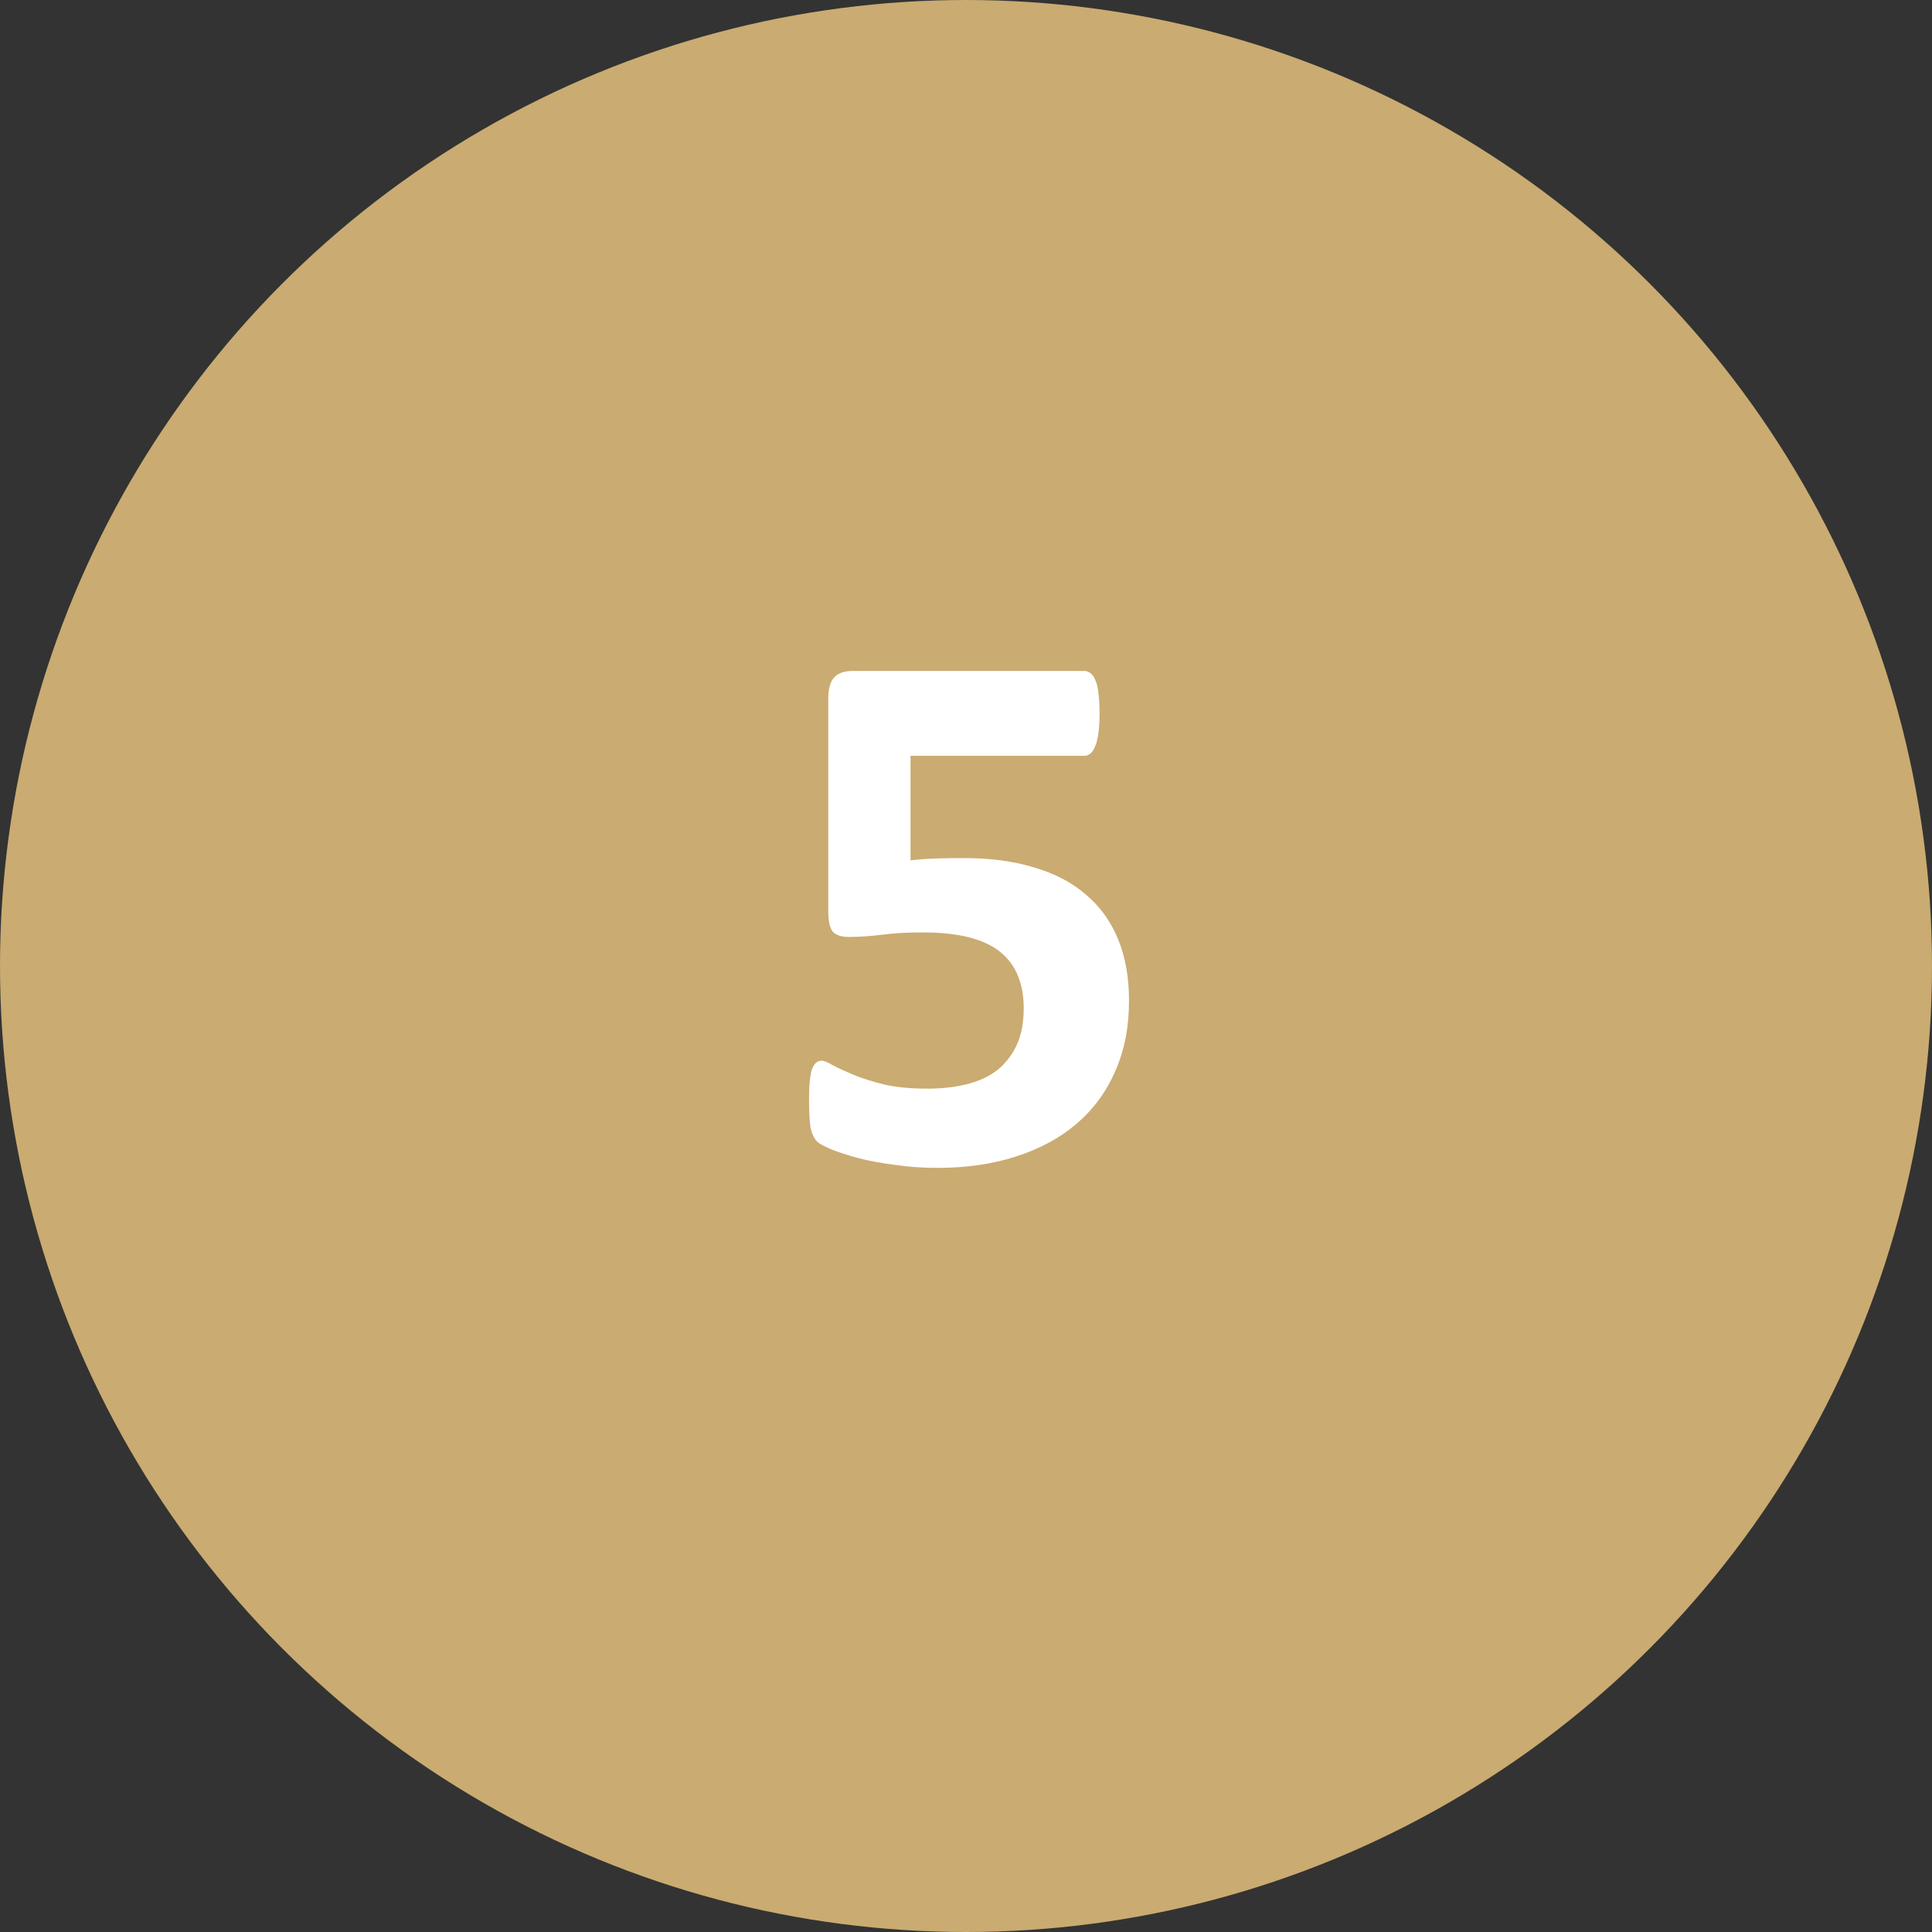 <svg width="100" height="100" viewBox="0 0 100 100" fill="none" xmlns="http://www.w3.org/2000/svg">
<rect x="0" y="0" width="100" height="100" fill="#333333" stroke="none"/>
<g clip-path="url(#clip0_1021_663)">
<circle cx="50" cy="50" r="50" fill="#CAAB71"/>
<path d="M58.438 51.797C58.438 53.164 58.197 54.388 57.715 55.469C57.246 56.536 56.575 57.441 55.703 58.184C54.844 58.913 53.802 59.473 52.578 59.863C51.367 60.254 50.02 60.449 48.535 60.449C47.754 60.449 47.012 60.397 46.309 60.293C45.605 60.202 44.974 60.085 44.414 59.941C43.854 59.785 43.392 59.635 43.027 59.492C42.676 59.336 42.441 59.212 42.324 59.121C42.22 59.017 42.142 58.906 42.09 58.789C42.038 58.672 41.992 58.535 41.953 58.379C41.927 58.21 41.908 58.001 41.895 57.754C41.882 57.507 41.875 57.214 41.875 56.875C41.875 56.51 41.888 56.204 41.914 55.957C41.94 55.697 41.979 55.488 42.031 55.332C42.096 55.176 42.168 55.065 42.246 55C42.324 54.935 42.415 54.902 42.52 54.902C42.65 54.902 42.845 54.98 43.105 55.137C43.379 55.28 43.73 55.443 44.16 55.625C44.603 55.807 45.137 55.977 45.762 56.133C46.387 56.276 47.135 56.348 48.008 56.348C48.763 56.348 49.447 56.27 50.059 56.113C50.684 55.957 51.211 55.71 51.641 55.371C52.07 55.02 52.402 54.583 52.637 54.062C52.871 53.542 52.988 52.917 52.988 52.188C52.988 51.562 52.891 51.009 52.695 50.527C52.5 50.033 52.194 49.616 51.777 49.277C51.361 48.939 50.82 48.685 50.156 48.516C49.492 48.346 48.685 48.262 47.734 48.262C46.979 48.262 46.289 48.301 45.664 48.379C45.052 48.457 44.473 48.496 43.926 48.496C43.548 48.496 43.275 48.405 43.105 48.223C42.949 48.027 42.871 47.676 42.871 47.168V36.191C42.871 35.671 42.969 35.3 43.164 35.078C43.372 34.844 43.698 34.727 44.141 34.727H56.113C56.23 34.727 56.341 34.766 56.445 34.844C56.55 34.922 56.634 35.046 56.699 35.215C56.777 35.384 56.829 35.612 56.855 35.898C56.895 36.172 56.914 36.504 56.914 36.895C56.914 37.676 56.842 38.242 56.699 38.594C56.569 38.945 56.374 39.121 56.113 39.121H47.129V44.531C47.585 44.479 48.034 44.447 48.477 44.434C48.932 44.421 49.408 44.414 49.902 44.414C51.27 44.414 52.48 44.577 53.535 44.902C54.603 45.215 55.495 45.684 56.211 46.309C56.94 46.921 57.493 47.689 57.871 48.613C58.249 49.525 58.438 50.586 58.438 51.797Z" fill="white"/>
</g>
<defs>
<clipPath id="clip0_1021_663">
<rect width="100" height="100" fill="white"/>
</clipPath>
</defs>
</svg>
